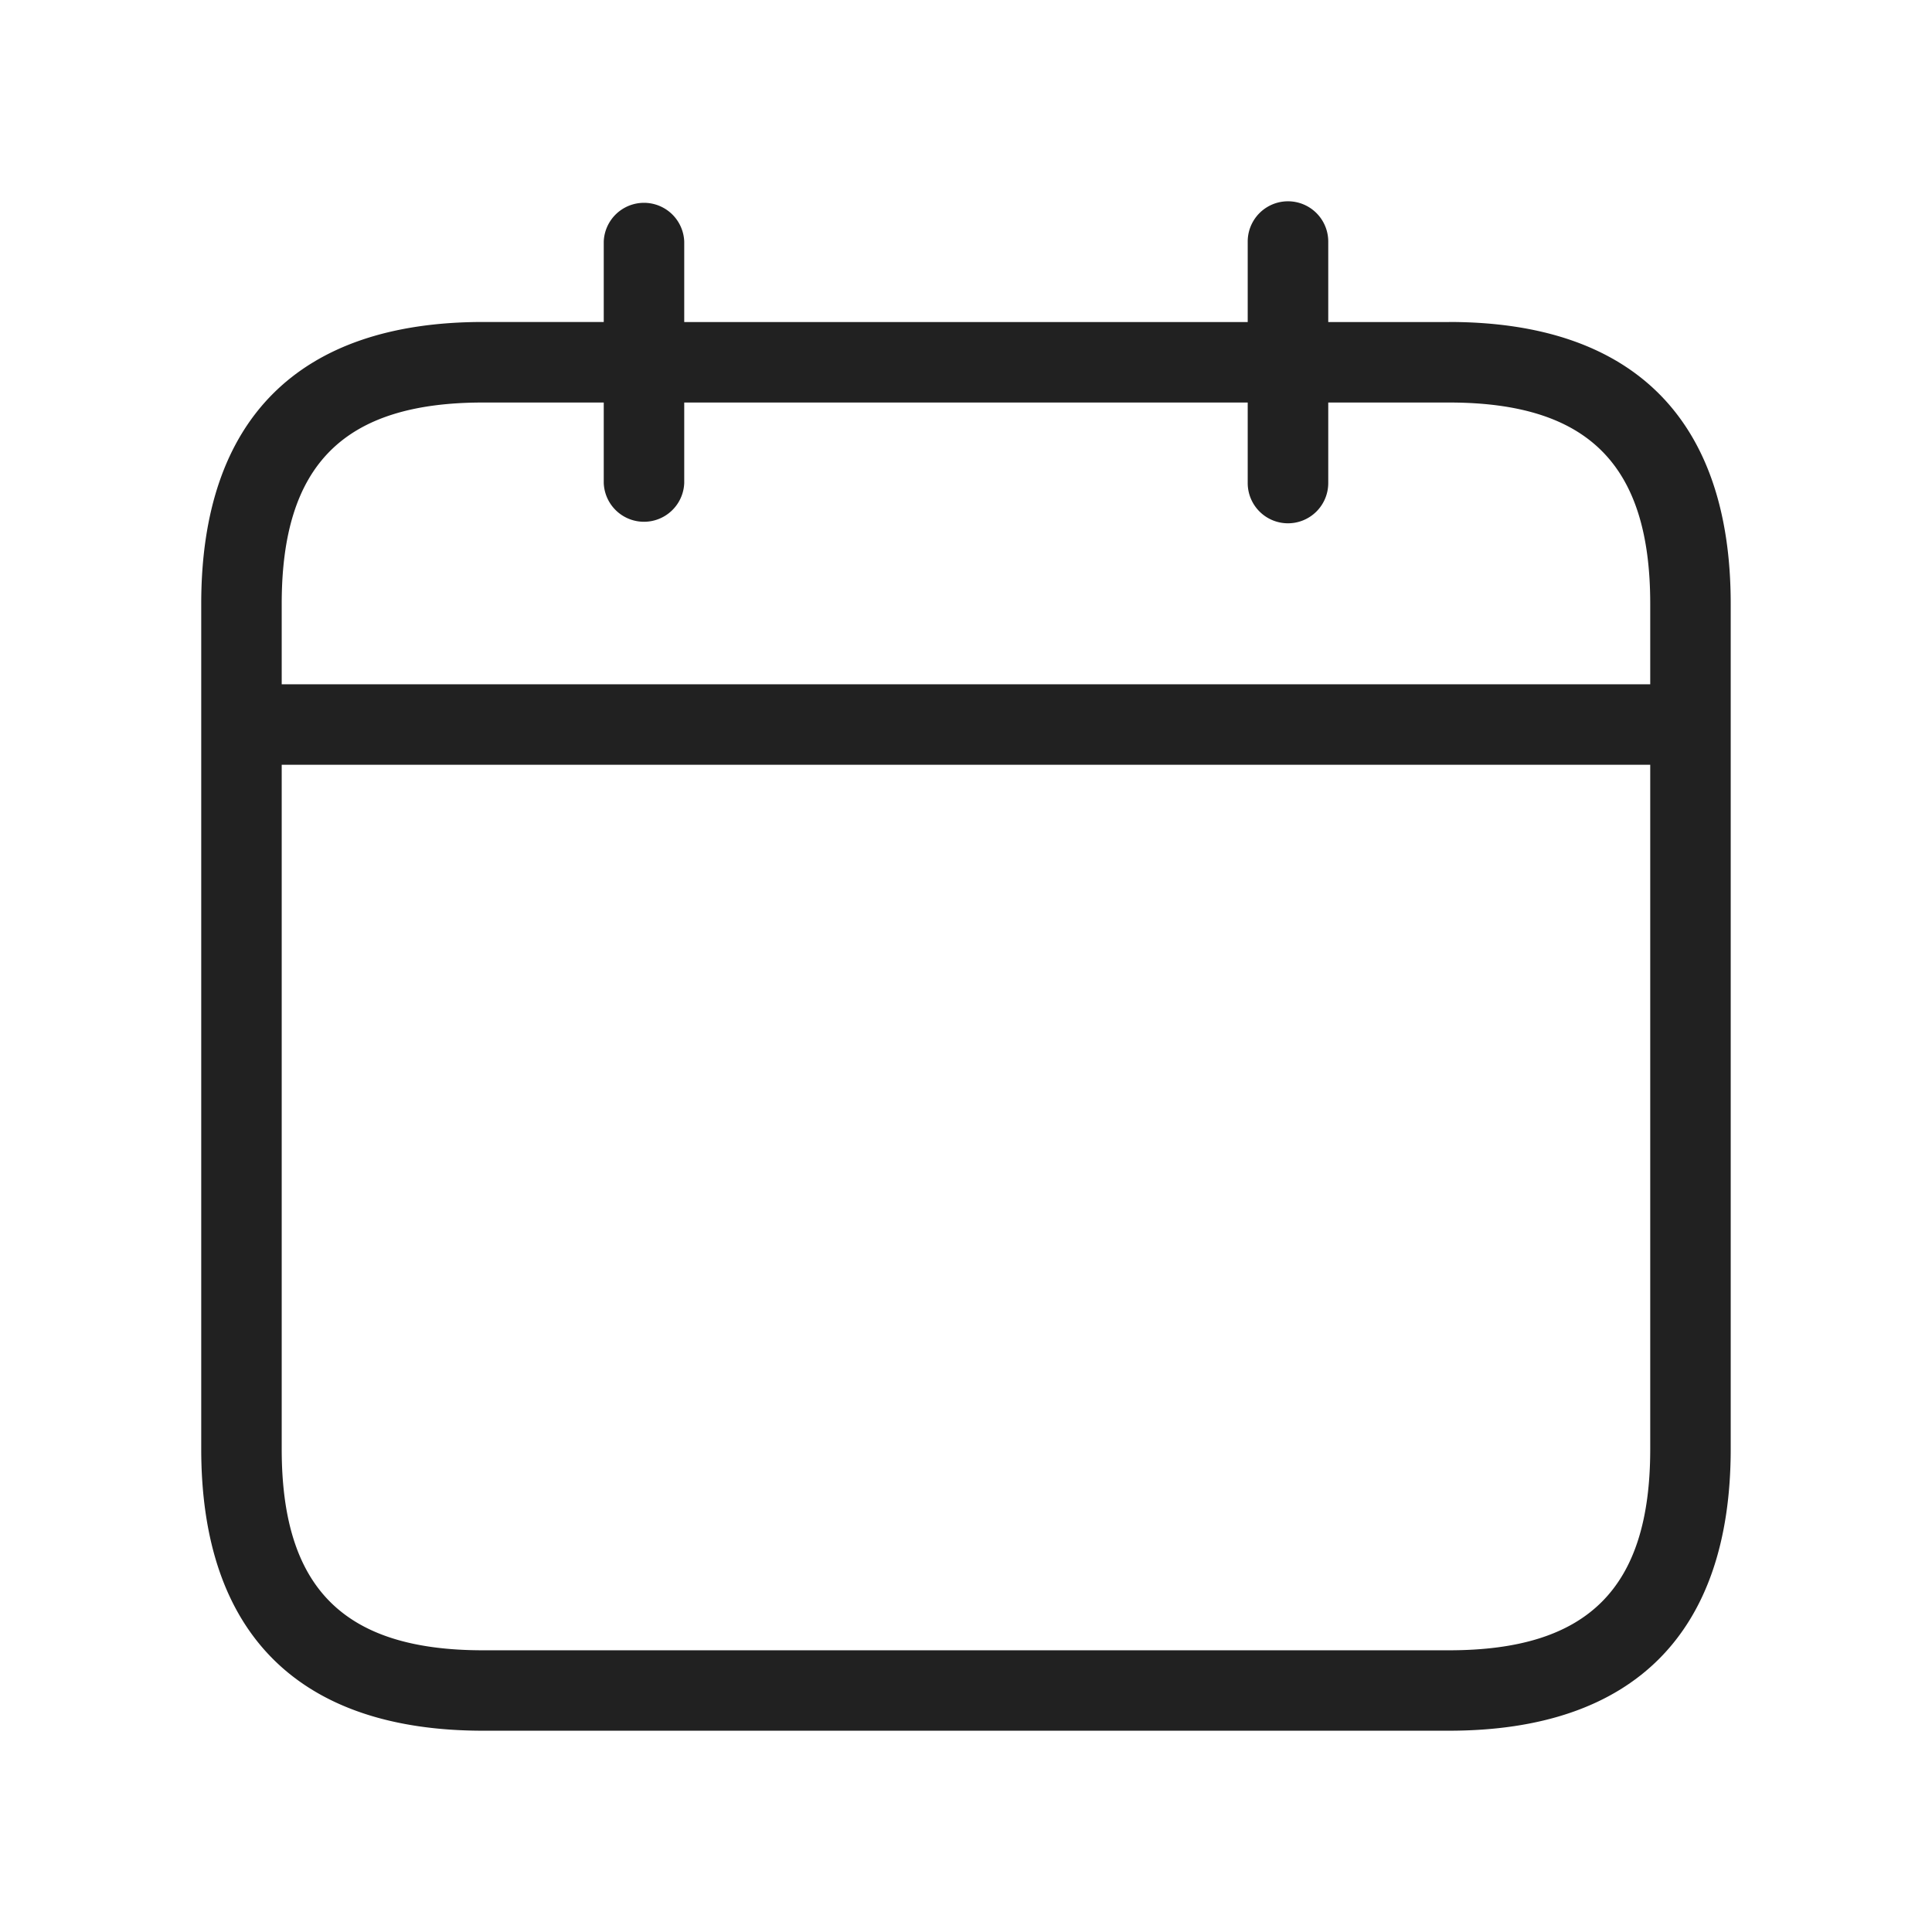 <svg width="32" height="32" fill="none" xmlns="http://www.w3.org/2000/svg"><path d="M24 5.334h-2V4.001a.667.667 0 00-1.334 0v1.333h-9.333V4.001A.667.667 0 0010 4v1.333H8c-3.054 0-4.667 1.613-4.667 4.667v14c0 3.053 1.613 4.666 4.667 4.666h16c3.053 0 4.666-1.613 4.666-4.666V10c0-3.054-1.613-4.667-4.666-4.667zM8 6.667h2v1.334a.667.667 0 001.333 0V6.667h9.333v1.334A.667.667 0 0022 8V6.667h2c2.305 0 3.333 1.028 3.333 3.334v1.333H4.666v-1.333c0-2.306 1.028-3.334 3.334-3.334zm16 20.667H8c-2.306 0-3.334-1.028-3.334-3.333V12.667h22.667v11.334c0 2.305-1.028 3.333-3.333 3.333z" fill="#212121"/></svg>